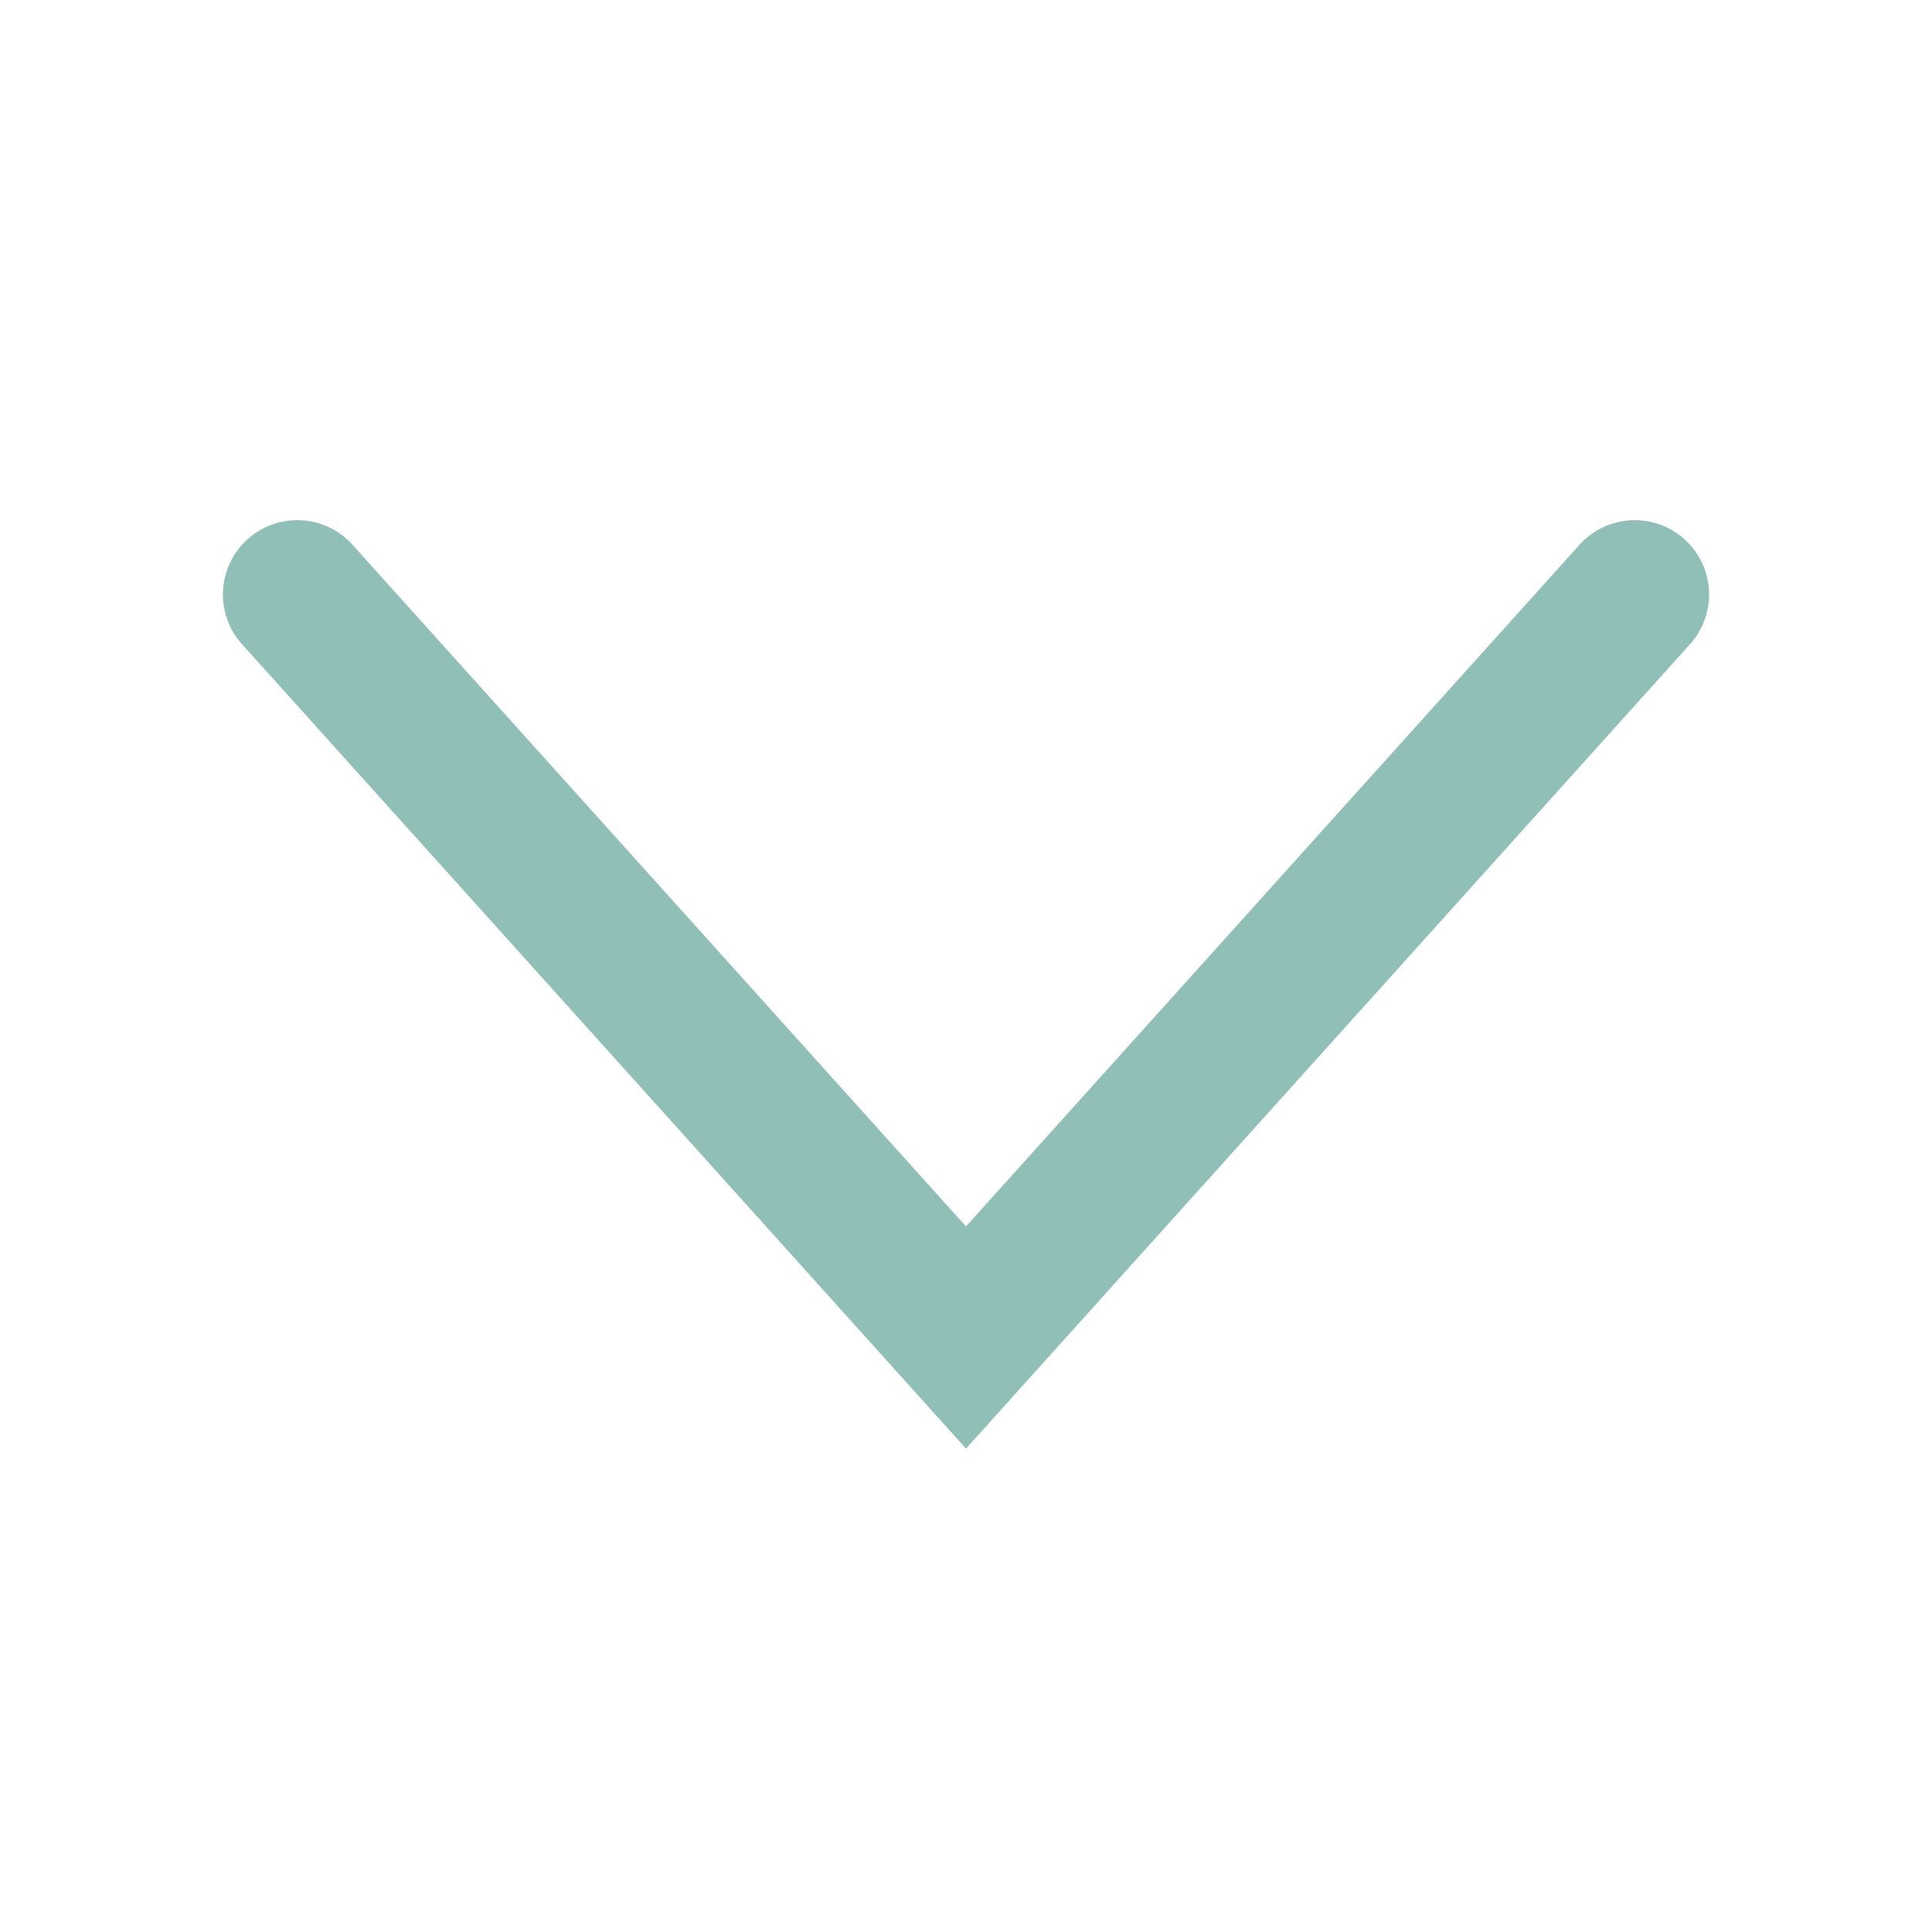 <?xml version="1.0" encoding="UTF-8"?> <svg xmlns="http://www.w3.org/2000/svg" width="13" height="13" viewBox="0 0 13 13" fill="none"> <path d="M2 4L6.5 9L11 4" stroke="#8FBFB6" stroke-linecap="round"></path> </svg> 